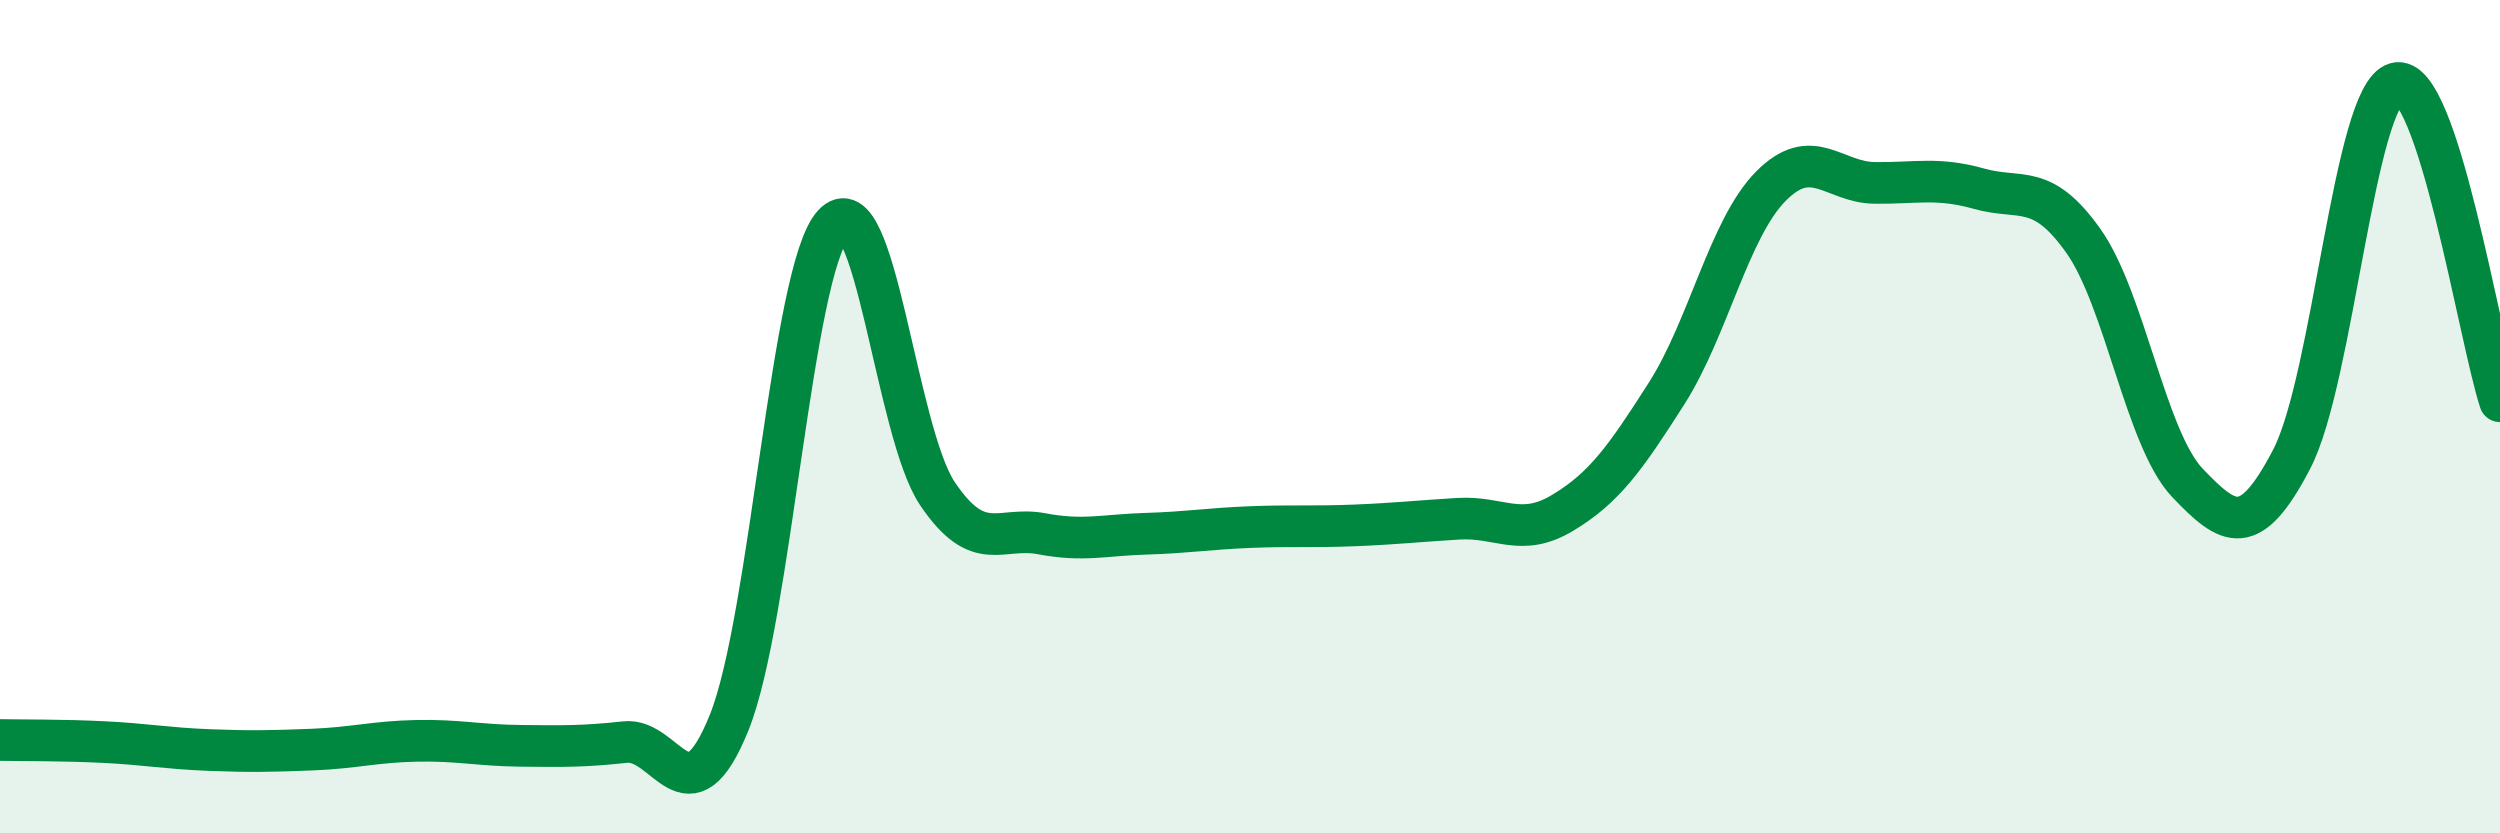 
    <svg width="60" height="20" viewBox="0 0 60 20" xmlns="http://www.w3.org/2000/svg">
      <path
        d="M 0,17.76 C 0.5,17.77 1.5,17.76 2.5,17.81 C 3.5,17.86 4,17.96 5,18 C 6,18.04 6.5,18.03 7.5,17.99 C 8.5,17.95 9,17.8 10,17.78 C 11,17.76 11.5,17.89 12.5,17.9 C 13.5,17.91 14,17.92 15,17.81 C 16,17.7 16.5,19.82 17.5,17.34 C 18.5,14.86 19,6.49 20,5.39 C 21,4.29 21.5,10.37 22.5,11.85 C 23.5,13.33 24,12.62 25,12.81 C 26,13 26.5,12.84 27.5,12.81 C 28.5,12.78 29,12.69 30,12.65 C 31,12.61 31.5,12.65 32.5,12.61 C 33.5,12.57 34,12.51 35,12.45 C 36,12.39 36.5,12.91 37.5,12.31 C 38.5,11.71 39,11.01 40,9.44 C 41,7.87 41.5,5.48 42.5,4.47 C 43.5,3.46 44,4.38 45,4.39 C 46,4.4 46.5,4.25 47.5,4.53 C 48.5,4.81 49,4.37 50,5.78 C 51,7.19 51.5,10.54 52.5,11.59 C 53.5,12.64 54,12.94 55,11.02 C 56,9.1 56.5,2.28 57.5,2 C 58.5,1.72 59.5,8.1 60,9.63L60 20L0 20Z"
        fill="#008740"
        opacity="0.1"
        stroke-linecap="round"
        stroke-linejoin="round"
      />
      <path
        d="M 0,17.76 C 0.5,17.77 1.5,17.76 2.5,17.81 C 3.5,17.86 4,17.96 5,18 C 6,18.04 6.5,18.03 7.5,17.99 C 8.5,17.95 9,17.8 10,17.78 C 11,17.76 11.5,17.89 12.5,17.9 C 13.5,17.91 14,17.92 15,17.81 C 16,17.7 16.5,19.82 17.5,17.34 C 18.5,14.86 19,6.49 20,5.39 C 21,4.29 21.5,10.37 22.5,11.85 C 23.5,13.33 24,12.62 25,12.81 C 26,13 26.5,12.84 27.5,12.81 C 28.5,12.78 29,12.69 30,12.65 C 31,12.61 31.5,12.65 32.5,12.61 C 33.5,12.57 34,12.51 35,12.45 C 36,12.39 36.5,12.91 37.5,12.31 C 38.5,11.71 39,11.01 40,9.44 C 41,7.87 41.5,5.48 42.5,4.47 C 43.5,3.46 44,4.38 45,4.39 C 46,4.4 46.5,4.25 47.5,4.53 C 48.5,4.81 49,4.37 50,5.78 C 51,7.19 51.5,10.54 52.5,11.59 C 53.5,12.64 54,12.94 55,11.02 C 56,9.1 56.5,2.28 57.5,2 C 58.5,1.72 59.5,8.1 60,9.63"
        stroke="#008740"
        stroke-width="1"
        fill="none"
        stroke-linecap="round"
        stroke-linejoin="round"
      />
    </svg>
  